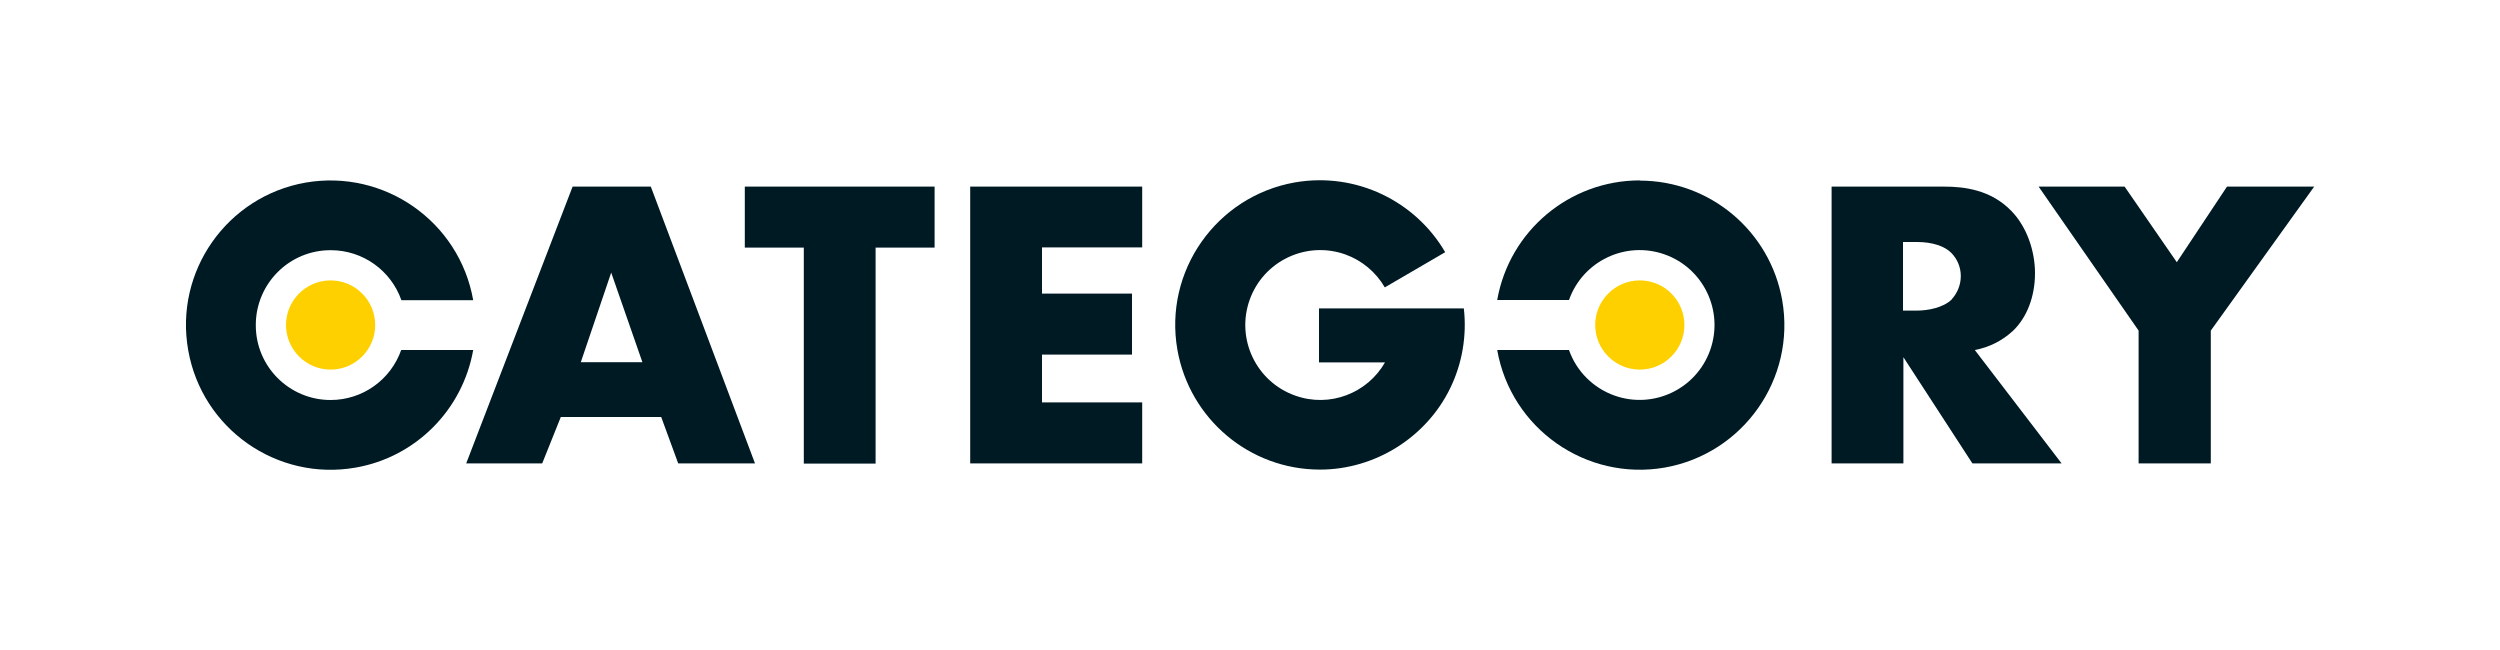 <?xml version="1.0" encoding="UTF-8"?>
<svg id="Vrstva_1" xmlns="http://www.w3.org/2000/svg" version="1.1" viewBox="0 0 1250 325">
  <!-- Generator: Adobe Illustrator 29.6.0, SVG Export Plug-In . SVG Version: 2.1.1 Build 207)  -->
  <defs>
    <style>
      .st0 {
        fill: #ffd000;
      }

      .st1 {
        fill: #001a24;
      }
    </style>
  </defs>
  <g id="Group_9">
    <path id="Path_1" class="st1" d="M325.5,93.3h-39.2s-53.2,138.4-53.2,138.4h38s9.3-23.2,9.3-23.2h50.2s8.5,23.2,8.5,23.2h38.4s-52.1-138.4-52.1-138.4ZM290.4,181.1l15.2-44.8,15.6,44.8h-30.7Z"/>
    <path id="Path_2" class="st1" d="M372.4,93.3v30.5s29.5,0,29.5,0v108s35.9,0,35.9,0v-108s29.5,0,29.5,0v-30.5s-94.9,0-94.9,0Z"/>
    <path id="Path_3" class="st1" d="M571.1,123.8v-30.5s-86,0-86,0v138.4s86,0,86,0v-30.5s-50.1,0-50.1,0v-23.9s45,0,45,0v-30.5s-45,0-45,0v-23.1s50.1,0,50.1,0Z"/>
    <g id="Group_2">
      <g id="Group_1">
        <path id="Path_5" class="st1" d="M987.4,175c7.1-1.3,13.7-4.6,19.1-9.6,6.9-6.6,11-17,11-28.8,0-11-4-23.1-11.8-31.1-10.2-10.6-23.5-12.2-33.8-12.2h-56.1s0,138.4,0,138.4h35.9s0-53.1,0-53.1l34.5,53.1h44.6s-43.4-56.7-43.4-56.7ZM975.9,149.7c-4.3,4.2-12,5.6-17.5,5.6h-6.9s0-34.3,0-34.3h6.9c7.9,0,13.9,2.1,17.2,5.4,3.1,3.1,4.8,7.3,4.8,11.6,0,4.3-1.6,8.4-4.5,11.6"/>
        <path id="Path_6" class="st1" d="M1113.5,93.3l-25.1,37.8-26.1-37.8h-43s50,72,50,72v66.4s36.1,0,36.1,0v-66.4s51.7-72,51.7-72h-43.6Z"/>
        <path id="Path_7" class="st0" d="M797.6,162.5c0-12.3,10-22.3,22.3-22.3,12.3,0,22.3,10,22.3,22.3,0,12.3-10,22.3-22.3,22.3h0c-12.3,0-22.3-10-22.3-22.3h0"/>
        <path id="Path_8" class="st1" d="M819.9,90.2c-35.1,0-65.2,25.2-71.3,59.8h35.9c6.9-19.5,28.3-29.7,47.8-22.8,19.5,6.9,29.7,28.3,22.8,47.8-6.9,19.5-28.3,29.7-47.8,22.8-10.7-3.8-19.1-12.2-22.8-22.8h-35.9c6.9,39.3,44.4,65.6,83.7,58.8,39.3-6.9,65.7-44.4,58.8-83.7-6.1-34.6-36.1-59.8-71.3-59.8"/>
        <path id="Path_9" class="st0" d="M187.6,162.5c0,12.3-10,22.3-22.3,22.3-12.3,0-22.3-10-22.3-22.3,0-12.3,10-22.3,22.3-22.3,12.3,0,22.3,10,22.3,22.3h0"/>
        <path id="Path_10" class="st1" d="M165.3,200c-20.7,0-37.5-16.8-37.4-37.5,0-20.7,16.8-37.5,37.5-37.4,15.9,0,30,10,35.3,25h35.9c-6.9-39.3-44.4-65.6-83.8-58.8-39.3,6.9-65.7,44.4-58.7,83.8,6.9,39.3,44.4,65.6,83.7,58.7,30-5.2,53.5-28.8,58.8-58.8h-36c-5.3,15-19.4,25-35.3,25"/>
      </g>
    </g>
  </g>
  <path class="st1" d="M731.9,154.2h-35.4s-37,0-37,0v27s33,0,33,0c-8.8,15.4-27.6,22.8-44.9,16.6-19.5-6.9-29.7-28.3-22.8-47.8,6.9-19.5,28.3-29.7,47.8-22.8,8.4,3,15.4,8.9,19.8,16.5l30.2-17.6c-14.8-25.4-44.4-40.2-75.1-34.9-39.3,6.9-65.7,44.4-58.8,83.7,6.1,34.6,36.1,59.9,71.3,59.9,27.4,0,53.1-16,65.1-40.7,6-12.3,8.4-26.3,6.8-40Z"/>
</svg>